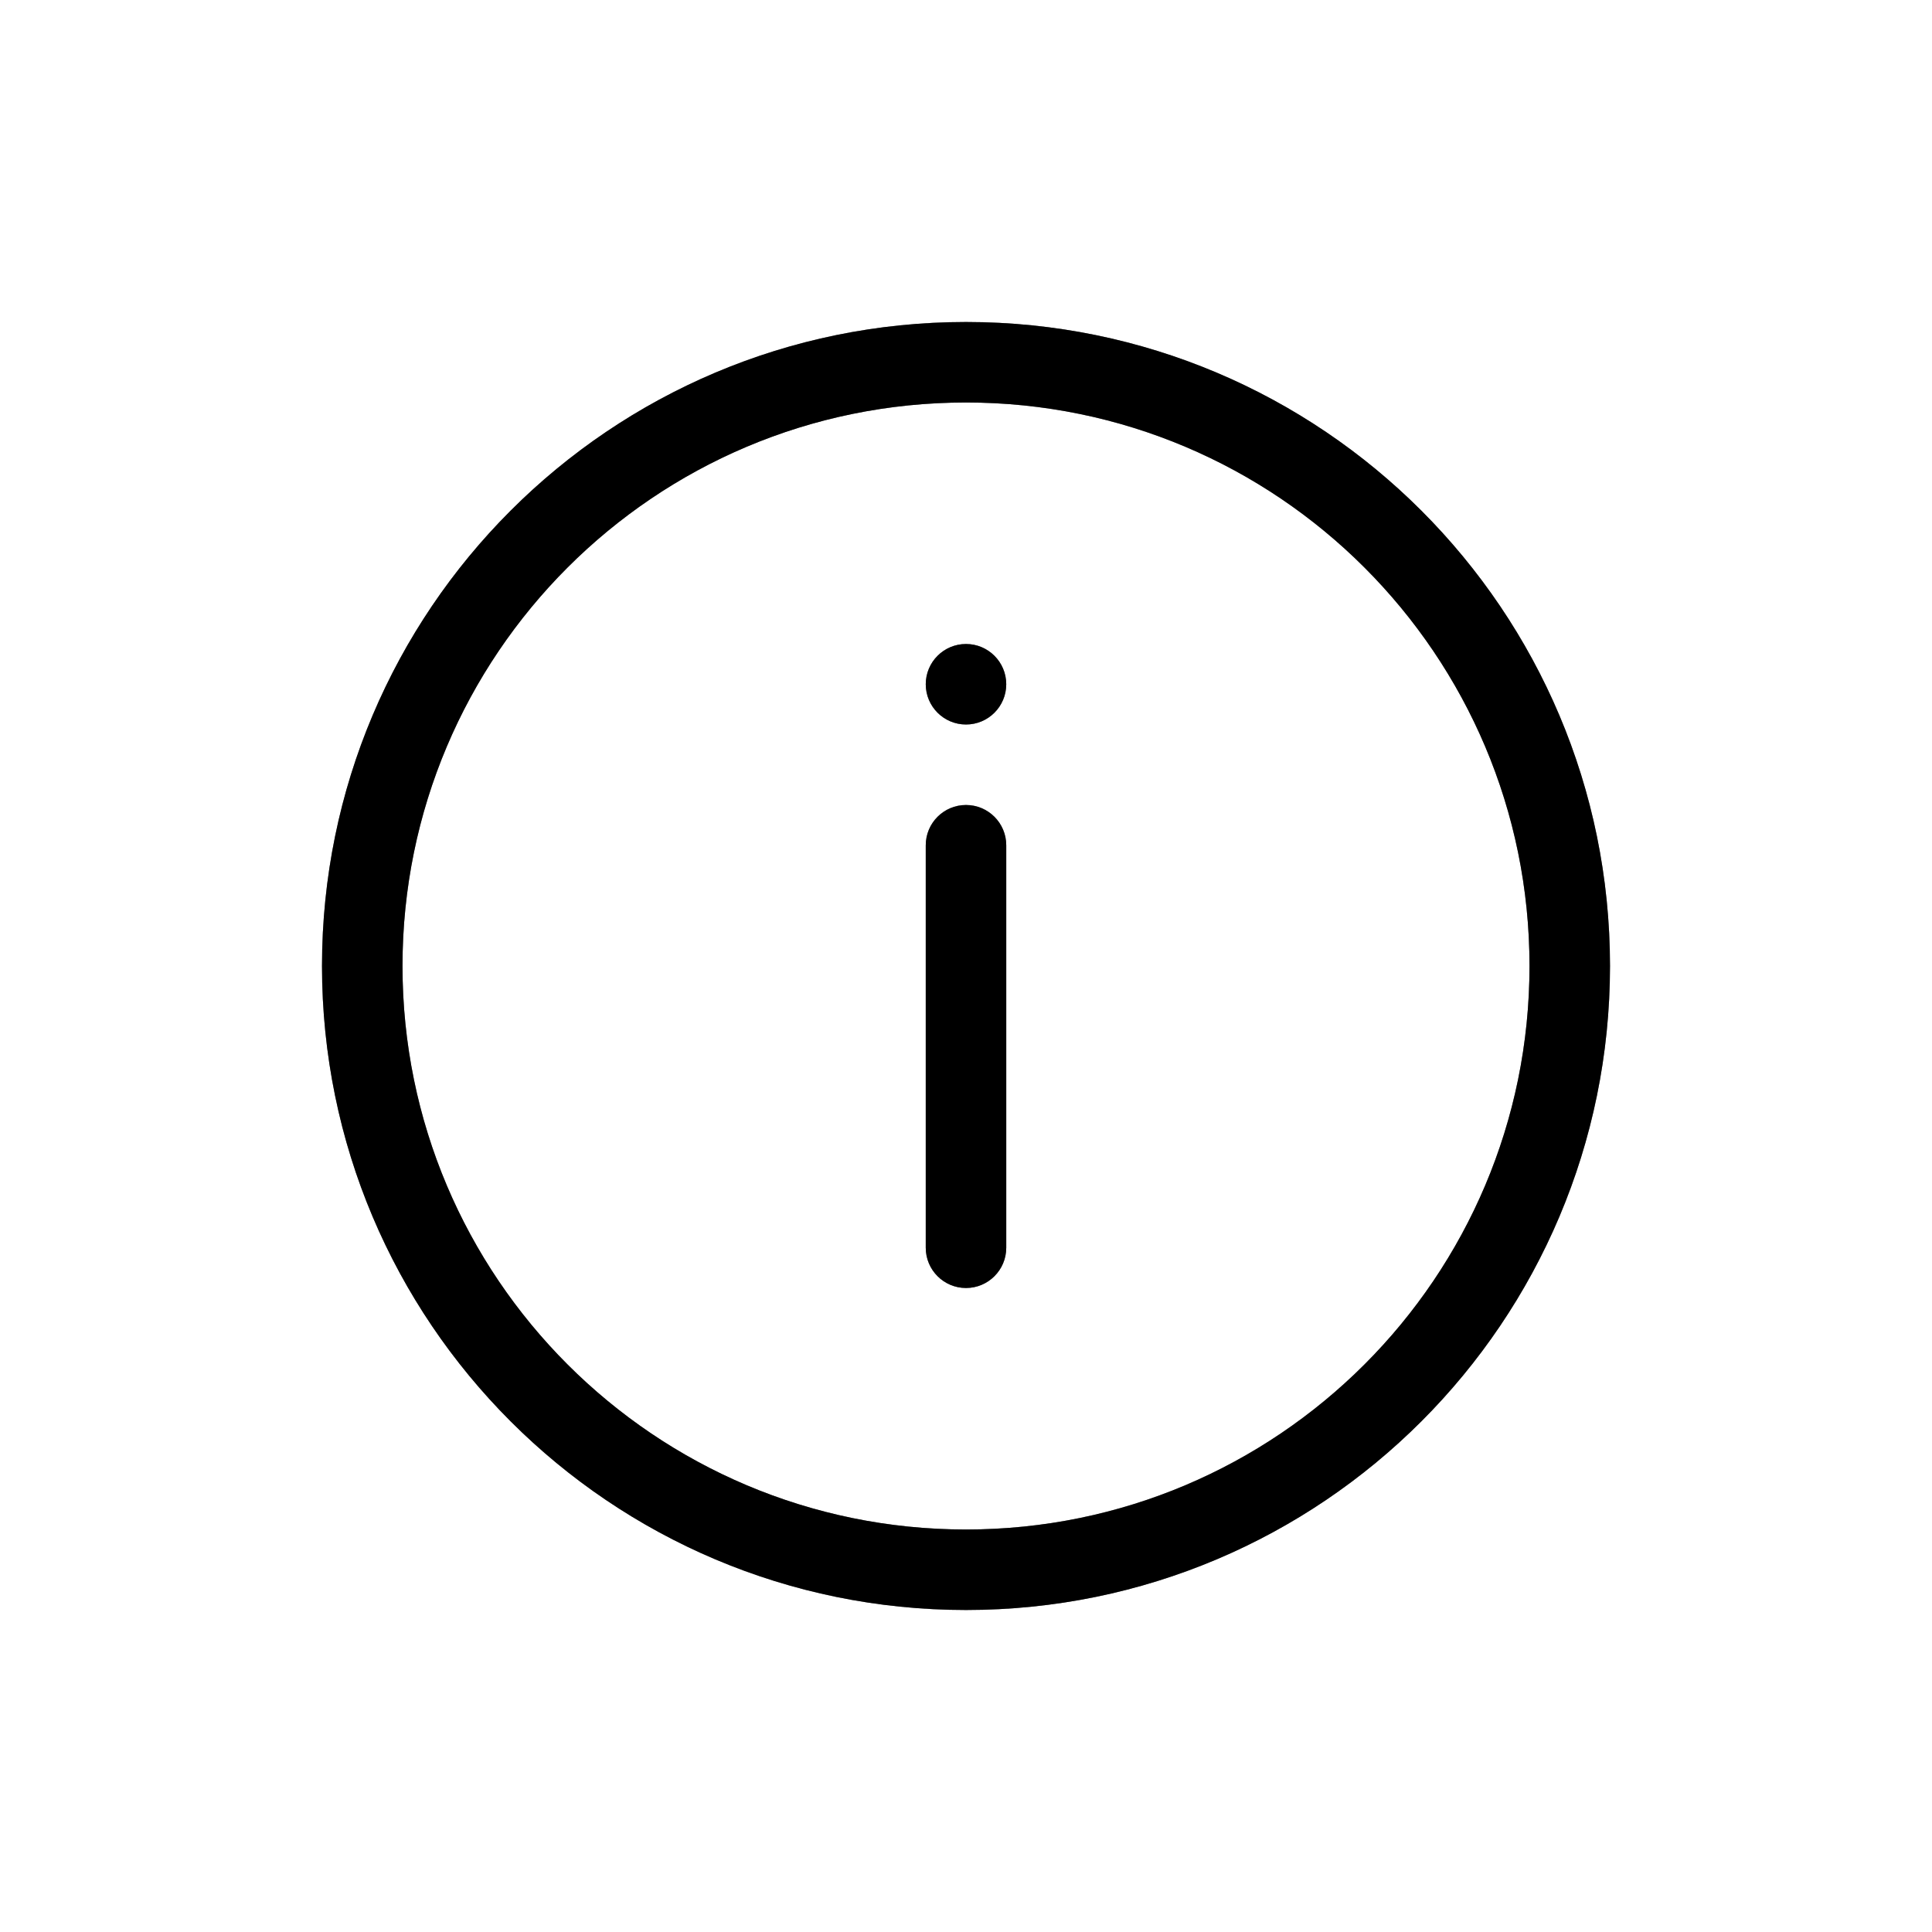 <svg width="24" height="24" viewBox="0 0 24 24" fill="none" xmlns="http://www.w3.org/2000/svg">
<path fill-rule="evenodd" clip-rule="evenodd" d="M12 19C15.866 19 19 15.866 19 12C19 8.134 15.866 5 12 5C8.134 5 5 8.134 5 12C5 15.866 8.134 19 12 19ZM12 20C16.418 20 20 16.418 20 12C20 7.582 16.418 4 12 4C7.582 4 4 7.582 4 12C4 16.418 7.582 20 12 20ZM12.5 8.5C12.5 8.776 12.276 9 12 9C11.724 9 11.5 8.776 11.5 8.5C11.5 8.224 11.724 8 12 8C12.276 8 12.5 8.224 12.5 8.5ZM12 10C11.724 10 11.5 10.224 11.5 10.5V15.5C11.5 15.776 11.724 16 12 16C12.276 16 12.5 15.776 12.5 15.5V10.5C12.5 10.224 12.276 10 12 10Z" fill="black"/>
<path fill-rule="evenodd" clip-rule="evenodd" d="M12 19C15.866 19 19 15.866 19 12C19 8.134 15.866 5 12 5C8.134 5 5 8.134 5 12C5 15.866 8.134 19 12 19ZM12 20C16.418 20 20 16.418 20 12C20 7.582 16.418 4 12 4C7.582 4 4 7.582 4 12C4 16.418 7.582 20 12 20ZM12.5 8.5C12.5 8.776 12.276 9 12 9C11.724 9 11.5 8.776 11.5 8.5C11.5 8.224 11.724 8 12 8C12.276 8 12.5 8.224 12.5 8.5ZM12 10C11.724 10 11.5 10.224 11.5 10.5V15.5C11.5 15.776 11.724 16 12 16C12.276 16 12.5 15.776 12.5 15.5V10.5C12.5 10.224 12.276 10 12 10Z" fill="black" fill-opacity="0.2"/>
<path fill-rule="evenodd" clip-rule="evenodd" d="M12 19C15.866 19 19 15.866 19 12C19 8.134 15.866 5 12 5C8.134 5 5 8.134 5 12C5 15.866 8.134 19 12 19ZM12 20C16.418 20 20 16.418 20 12C20 7.582 16.418 4 12 4C7.582 4 4 7.582 4 12C4 16.418 7.582 20 12 20ZM12.5 8.5C12.5 8.776 12.276 9 12 9C11.724 9 11.5 8.776 11.5 8.5C11.5 8.224 11.724 8 12 8C12.276 8 12.5 8.224 12.5 8.5ZM12 10C11.724 10 11.5 10.224 11.5 10.5V15.5C11.5 15.776 11.724 16 12 16C12.276 16 12.5 15.776 12.5 15.5V10.5C12.5 10.224 12.276 10 12 10Z" fill="black" fill-opacity="0.2"/>
<path fill-rule="evenodd" clip-rule="evenodd" d="M12 19C15.866 19 19 15.866 19 12C19 8.134 15.866 5 12 5C8.134 5 5 8.134 5 12C5 15.866 8.134 19 12 19ZM12 20C16.418 20 20 16.418 20 12C20 7.582 16.418 4 12 4C7.582 4 4 7.582 4 12C4 16.418 7.582 20 12 20ZM12.5 8.5C12.5 8.776 12.276 9 12 9C11.724 9 11.5 8.776 11.5 8.5C11.5 8.224 11.724 8 12 8C12.276 8 12.5 8.224 12.5 8.5ZM12 10C11.724 10 11.5 10.224 11.5 10.5V15.5C11.5 15.776 11.724 16 12 16C12.276 16 12.5 15.776 12.5 15.5V10.5C12.5 10.224 12.276 10 12 10Z" fill="black" fill-opacity="0.2"/>
</svg>

